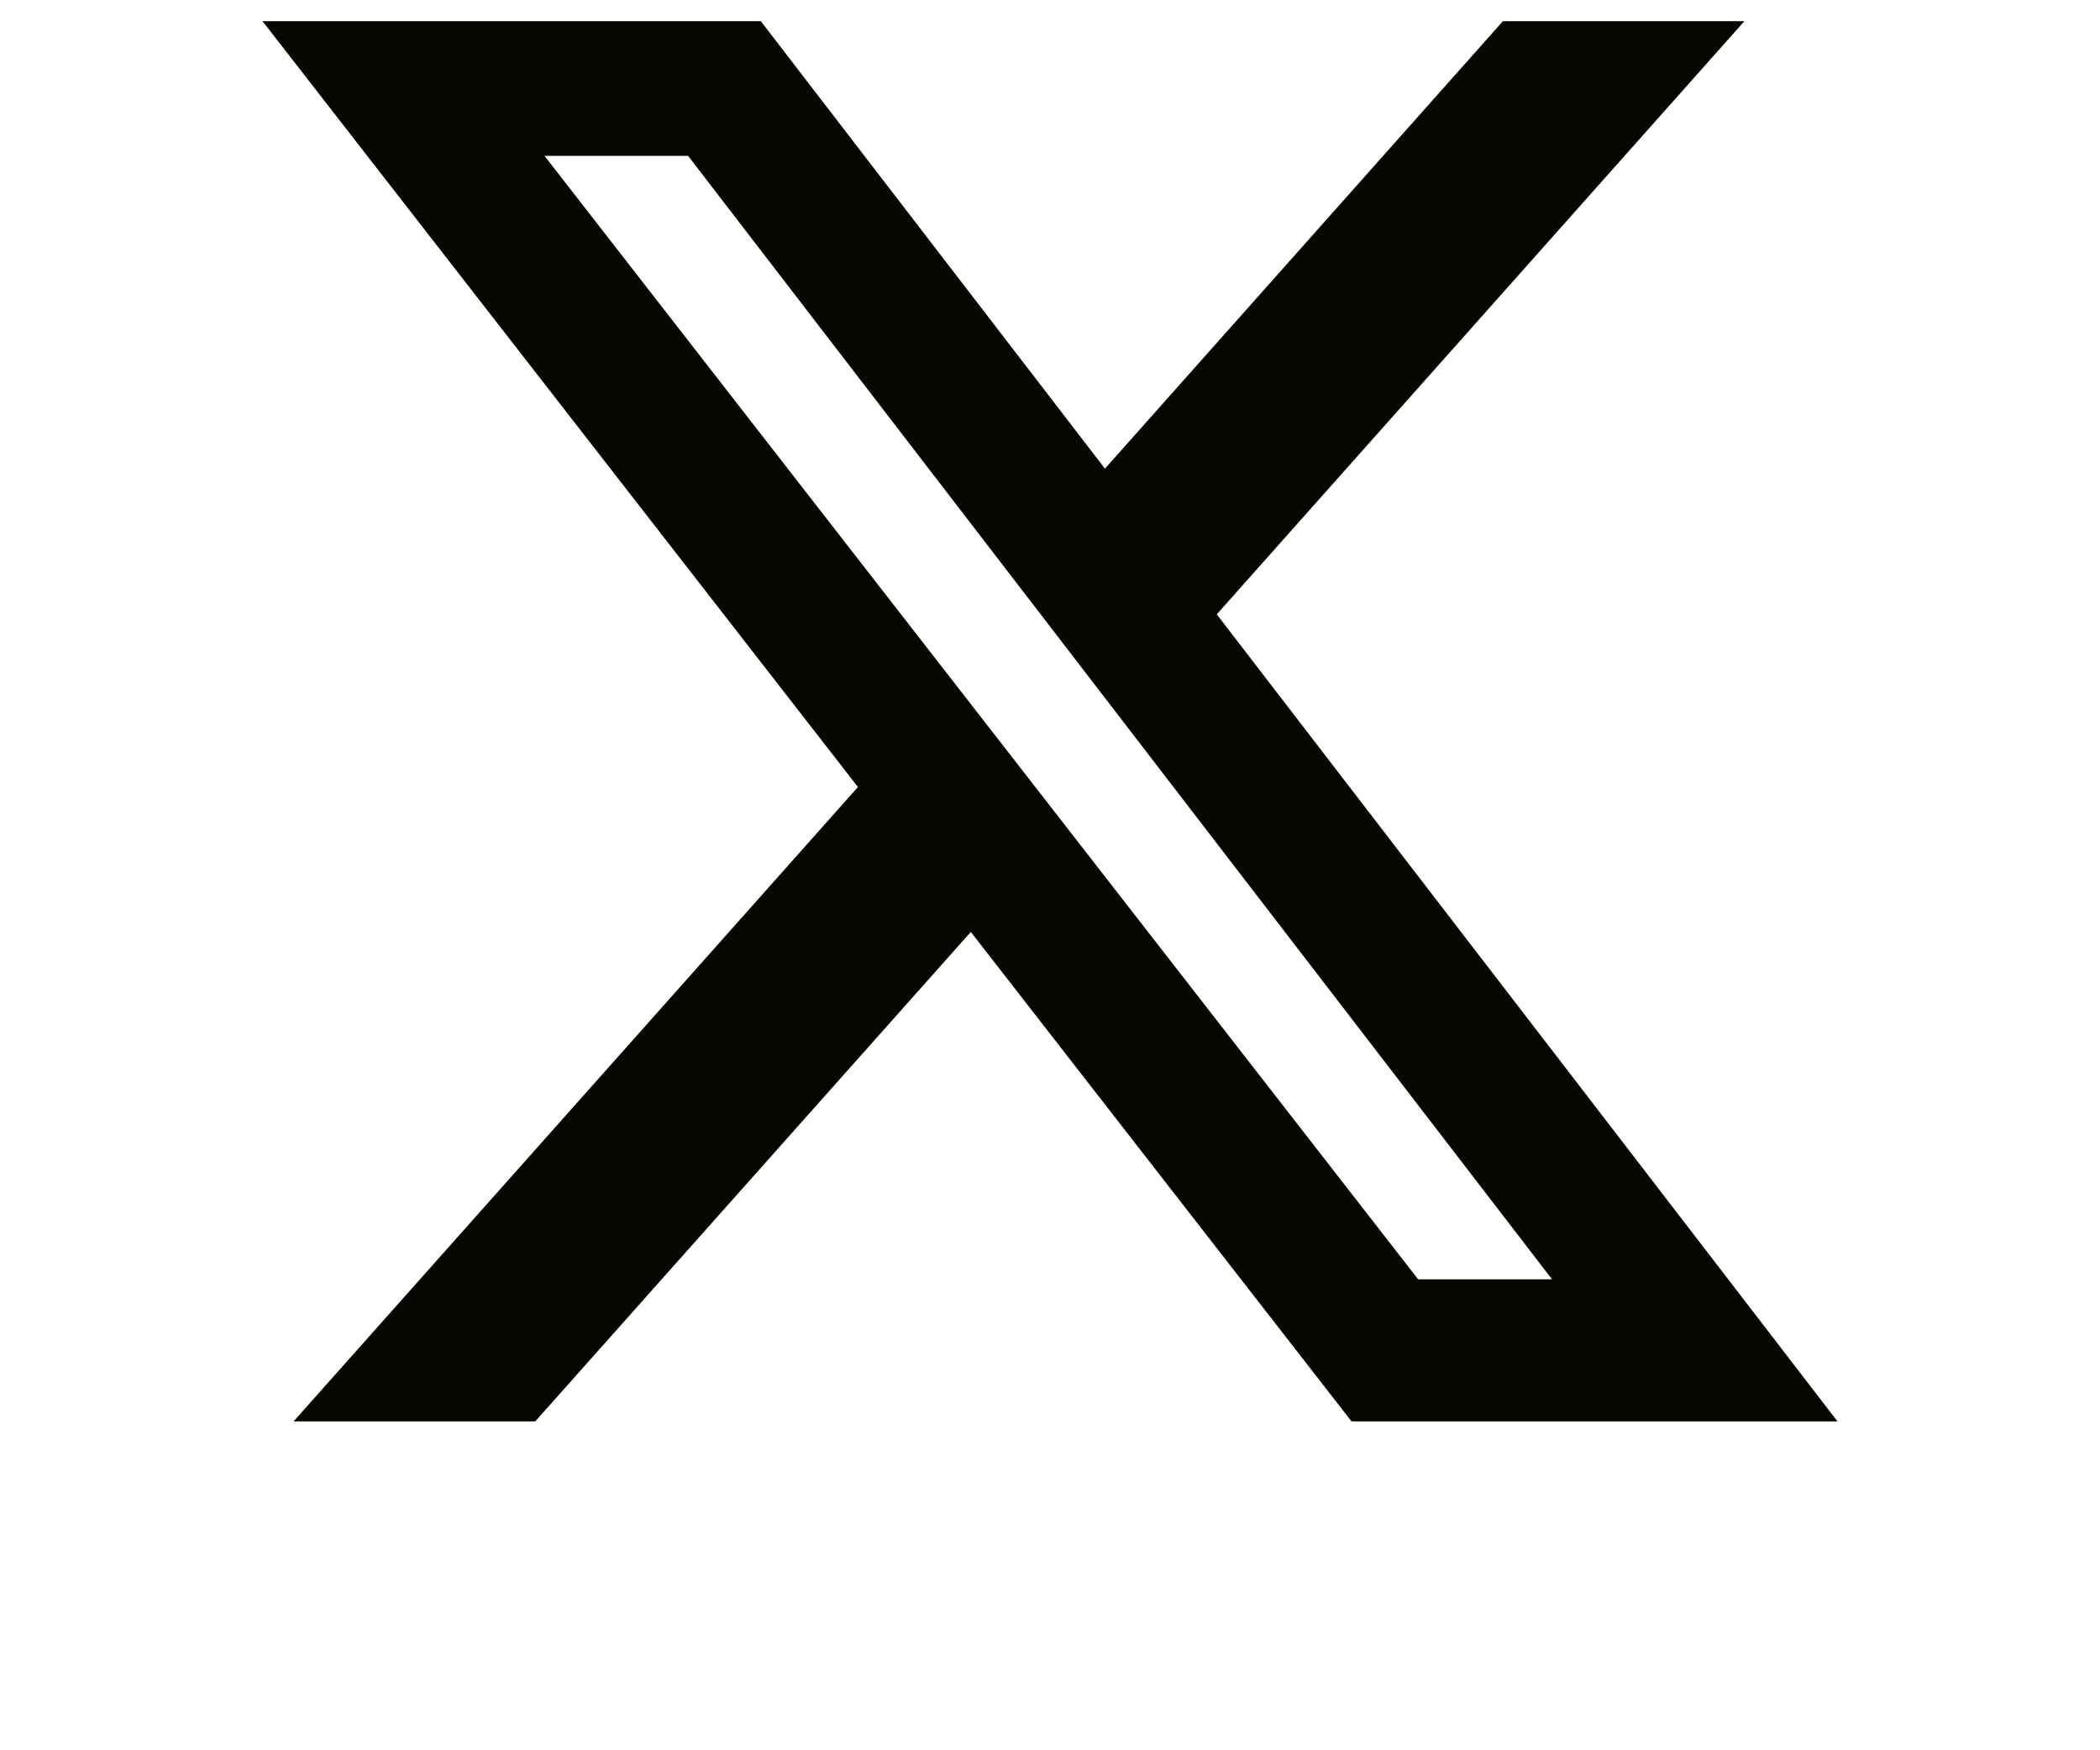 <svg xmlns="http://www.w3.org/2000/svg" width="24" height="20" viewBox="0 0 24 20" fill="none">
    <path d="M17.176 0.242H19.936L13.906 7.02L21 16.242H15.446L11.095 10.649L6.117 16.242H3.355L9.805 8.993L3 0.242H8.695L12.628 5.355L17.176 0.242ZM16.207 14.618H17.737L7.864 1.781H6.223L16.207 14.618Z" fill="#070600"/>
</svg>
